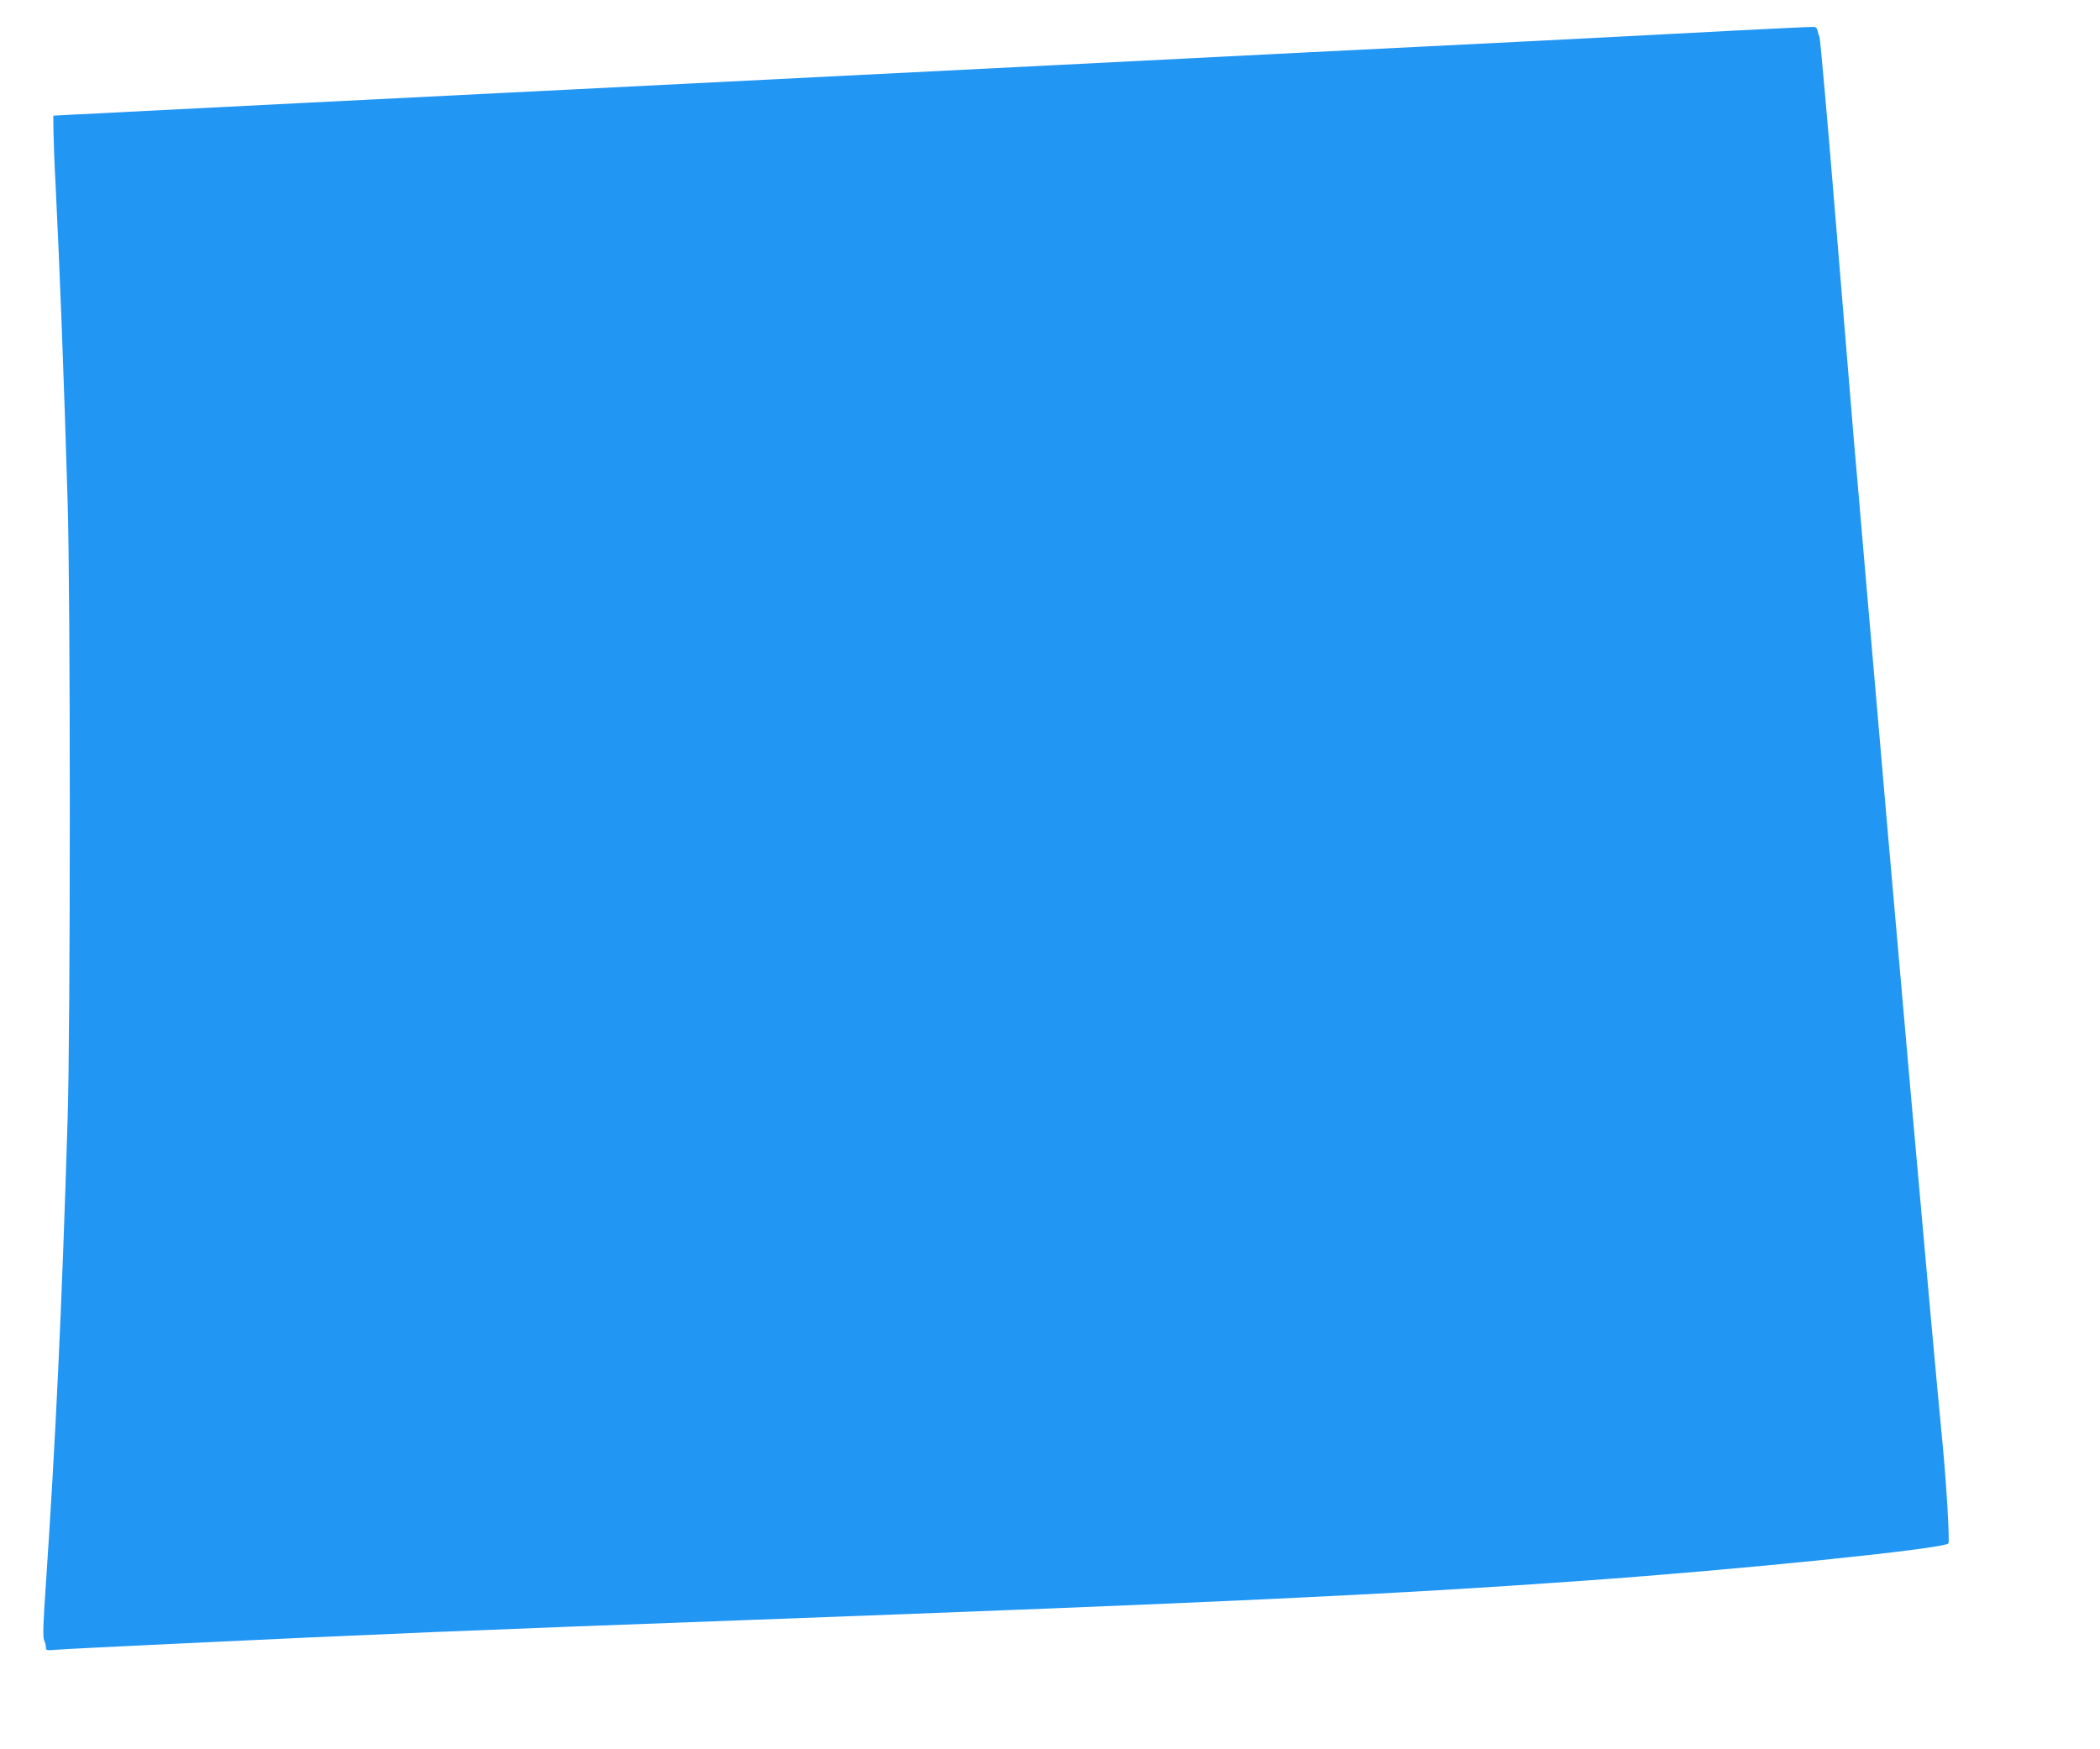 <?xml version="1.0" standalone="no"?>
<!DOCTYPE svg PUBLIC "-//W3C//DTD SVG 20010904//EN"
 "http://www.w3.org/TR/2001/REC-SVG-20010904/DTD/svg10.dtd">
<svg version="1.0" xmlns="http://www.w3.org/2000/svg"
 width="1280pt" height="1066pt" viewBox="0 0 1280 1066"
 preserveAspectRatio="xMidYMid meet">
<g transform="translate(0,1066) scale(0.1,-0.1)"
fill="#2196f3" stroke="none">
<path d="M10600 10475 c-239 -13 -802 -42 -1250 -65 -448 -22 -1078 -54 -1400
-70 -322 -16 -988 -50 -1480 -75 -934 -47 -1806 -91 -2980 -150 -382 -19
-1100 -55 -1595 -80 -495 -25 -992 -50 -1105 -56 -113 -6 -263 -14 -335 -17
l-130 -7 1 -100 c1 -55 6 -201 13 -325 26 -529 49 -1123 73 -1920 18 -577 18
-3213 0 -3775 -35 -1155 -74 -1972 -133 -2839 -16 -232 -19 -314 -10 -333 6
-13 11 -33 11 -44 0 -18 5 -19 62 -14 35 3 344 19 688 35 1304 62 1810 83
3495 145 2939 109 3941 156 5130 241 945 67 2189 194 2221 227 9 8 -13 377
-36 612 -63 643 -298 3292 -470 5300 -28 325 -59 689 -70 810 -10 121 -60 720
-110 1330 -50 611 -95 1119 -100 1130 -5 11 -10 29 -12 40 -2 12 -11 21 -23
21 -11 1 -216 -9 -455 -21z"/>
</g>
</svg>
